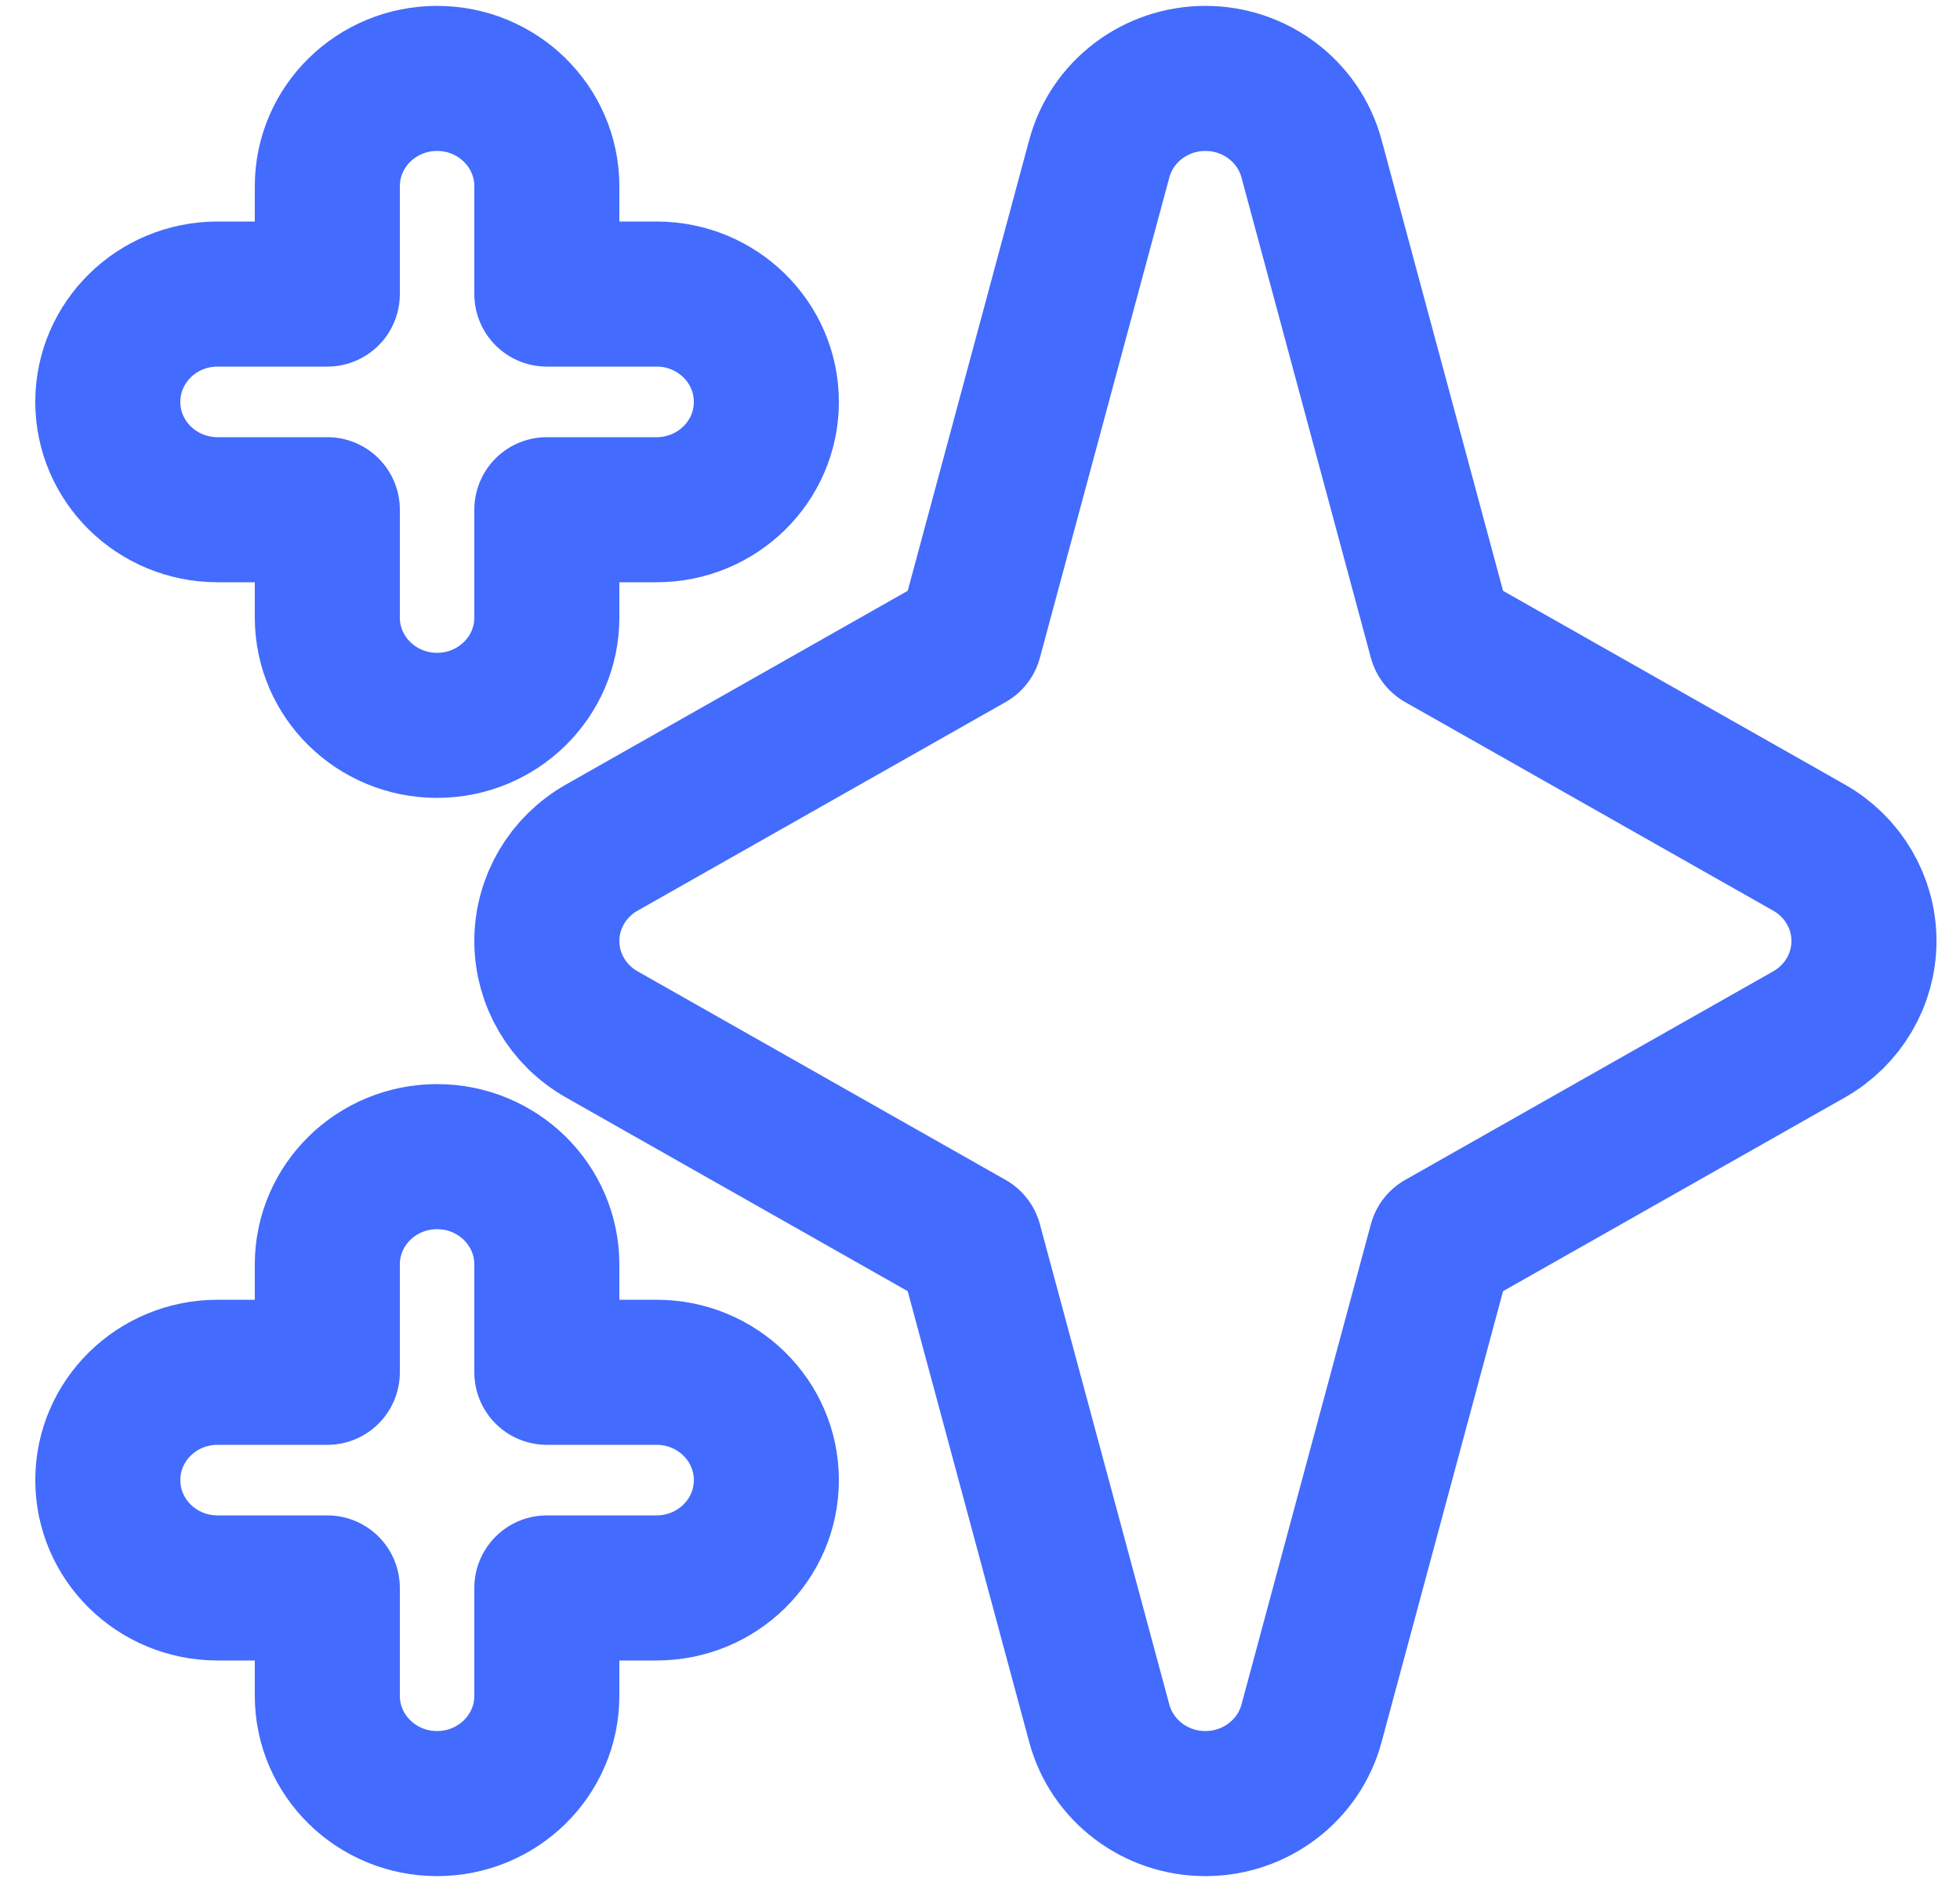 <svg width="50" height="48" viewBox="0 0 50 48" fill="none" xmlns="http://www.w3.org/2000/svg">
<path fill-rule="evenodd" clip-rule="evenodd" d="M11.15 2C12.696 2 13.95 3.231 13.95 4.75V7.5H16.75C18.296 7.5 19.55 8.731 19.55 10.25C19.55 11.769 18.296 13 16.75 13H13.95V15.75C13.95 17.269 12.696 18.5 11.15 18.5C9.604 18.5 8.35 17.269 8.35 15.75V13H5.55C4.004 13 2.75 11.769 2.75 10.25C2.75 8.731 4.004 7.5 5.55 7.5H8.35V4.75C8.35 3.231 9.604 2 11.15 2ZM11.15 29.5C12.696 29.5 13.95 30.731 13.95 32.25V35H16.75C18.296 35 19.55 36.231 19.55 37.75C19.55 39.269 18.296 40.5 16.75 40.5H13.95V43.25C13.95 44.769 12.696 46 11.15 46C9.604 46 8.35 44.769 8.35 43.25V40.5H5.55C4.004 40.5 2.75 39.269 2.75 37.75C2.75 36.231 4.004 35 5.55 35H8.35V32.25C8.35 30.731 9.604 29.5 11.15 29.5Z" stroke="#436BFD" stroke-width="3.7" stroke-linecap="round" stroke-linejoin="round"/>
<path fill-rule="evenodd" clip-rule="evenodd" d="M30.75 2C32.02 2 33.132 2.84 33.457 4.046L36.758 16.297L46.149 21.618C47.016 22.109 47.55 23.017 47.55 24C47.55 24.983 47.016 25.891 46.149 26.382L36.758 31.703L33.457 43.954C33.132 45.16 32.02 46 30.75 46C29.479 46 28.368 45.16 28.043 43.954L24.741 31.703L15.351 26.382C14.484 25.891 13.95 24.983 13.95 24C13.95 23.017 14.484 22.109 15.351 21.618L24.741 16.297L28.043 4.046C28.368 2.84 29.479 2 30.75 2Z" stroke="#436BFD" stroke-width="3.7" stroke-linecap="round" stroke-linejoin="round"/>
</svg>
